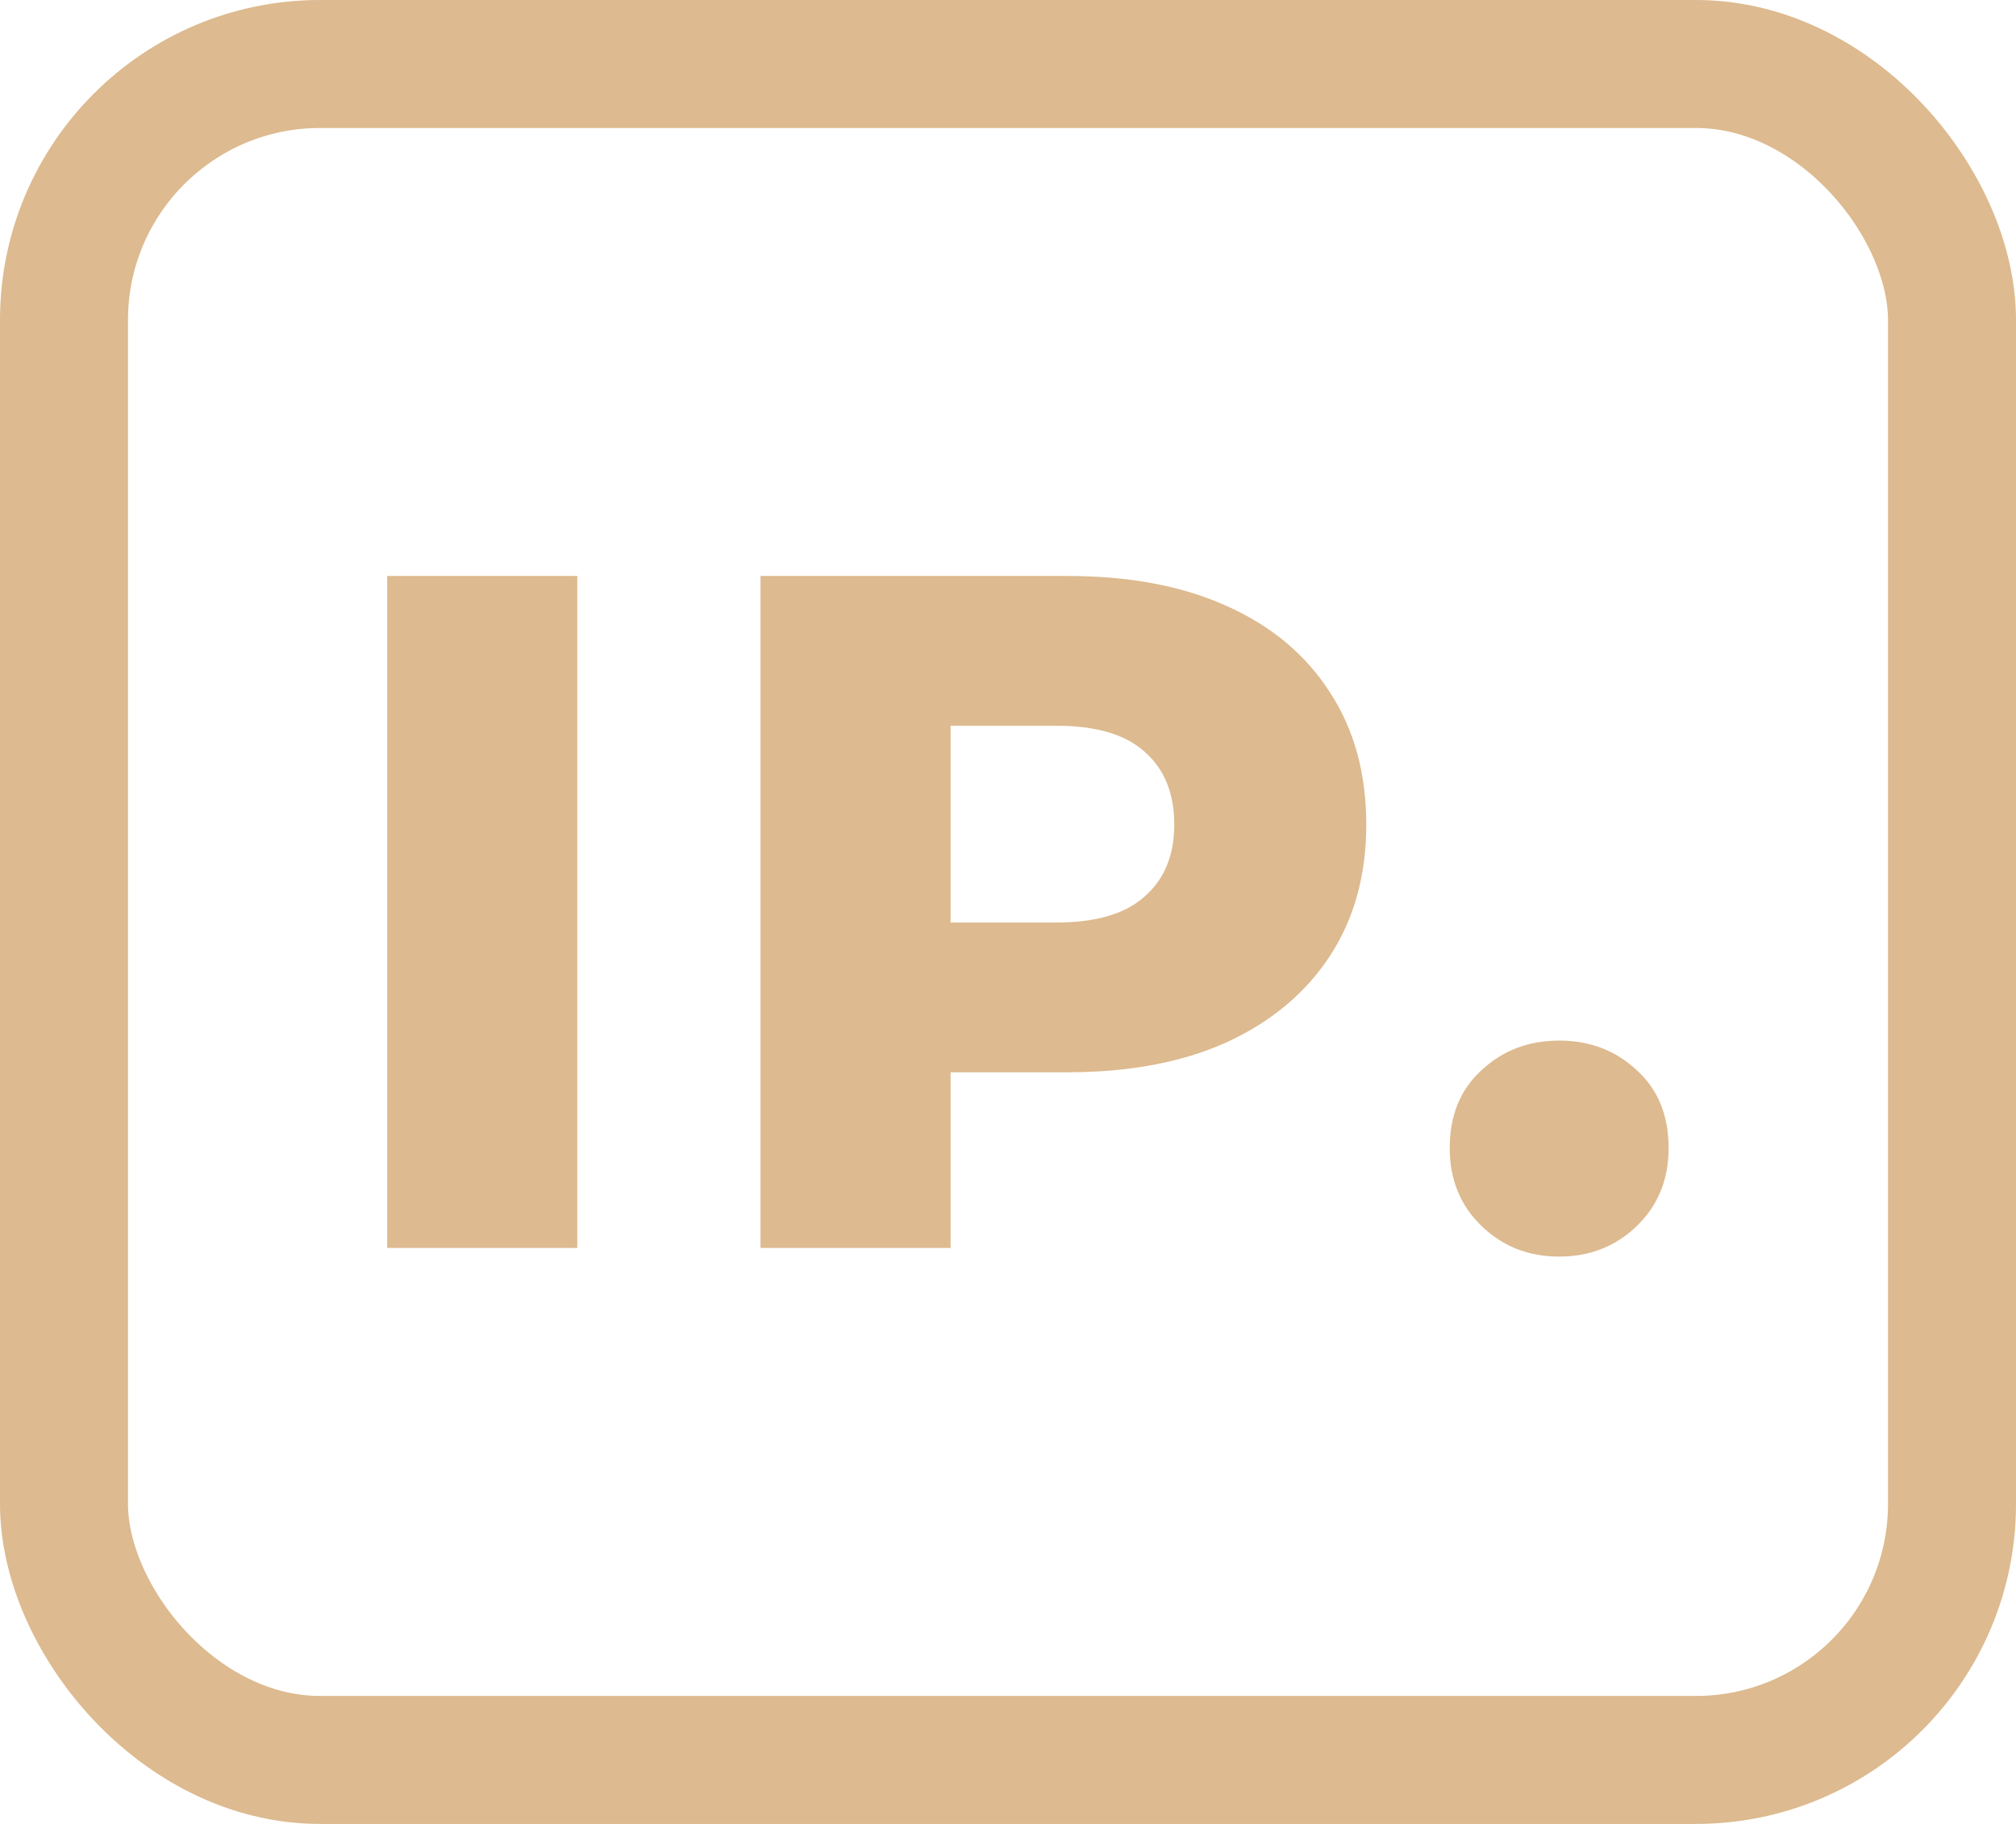 <svg width="63" height="57" viewBox="0 0 63 57" fill="none" xmlns="http://www.w3.org/2000/svg">
<rect x="2" y="2" width="59" height="53" rx="8" stroke="#DDBA8F" stroke-width="4"/>
<path d="M12.1 39V18H18.04V39H12.1ZM23.766 39V18H33.366C35.286 18 36.936 18.31 38.316 18.93C39.716 19.55 40.796 20.45 41.556 21.63C42.316 22.79 42.696 24.17 42.696 25.77C42.696 27.35 42.316 28.72 41.556 29.88C40.796 31.04 39.716 31.94 38.316 32.58C36.936 33.2 35.286 33.51 33.366 33.51H27.066L29.706 30.93V39H23.766ZM29.706 31.56L27.066 28.83H33.006C34.246 28.83 35.166 28.56 35.766 28.02C36.386 27.48 36.696 26.73 36.696 25.77C36.696 24.79 36.386 24.03 35.766 23.49C35.166 22.95 34.246 22.68 33.006 22.68H27.066L29.706 19.95V31.56ZM48.724 39.27C47.764 39.27 46.954 38.95 46.294 38.31C45.634 37.67 45.304 36.86 45.304 35.88C45.304 34.86 45.634 34.05 46.294 33.45C46.954 32.83 47.764 32.52 48.724 32.52C49.684 32.52 50.494 32.83 51.154 33.45C51.814 34.05 52.144 34.86 52.144 35.88C52.144 36.86 51.814 37.67 51.154 38.31C50.494 38.95 49.684 39.27 48.724 39.27Z" fill="#DDBA8F"/>
</svg>
